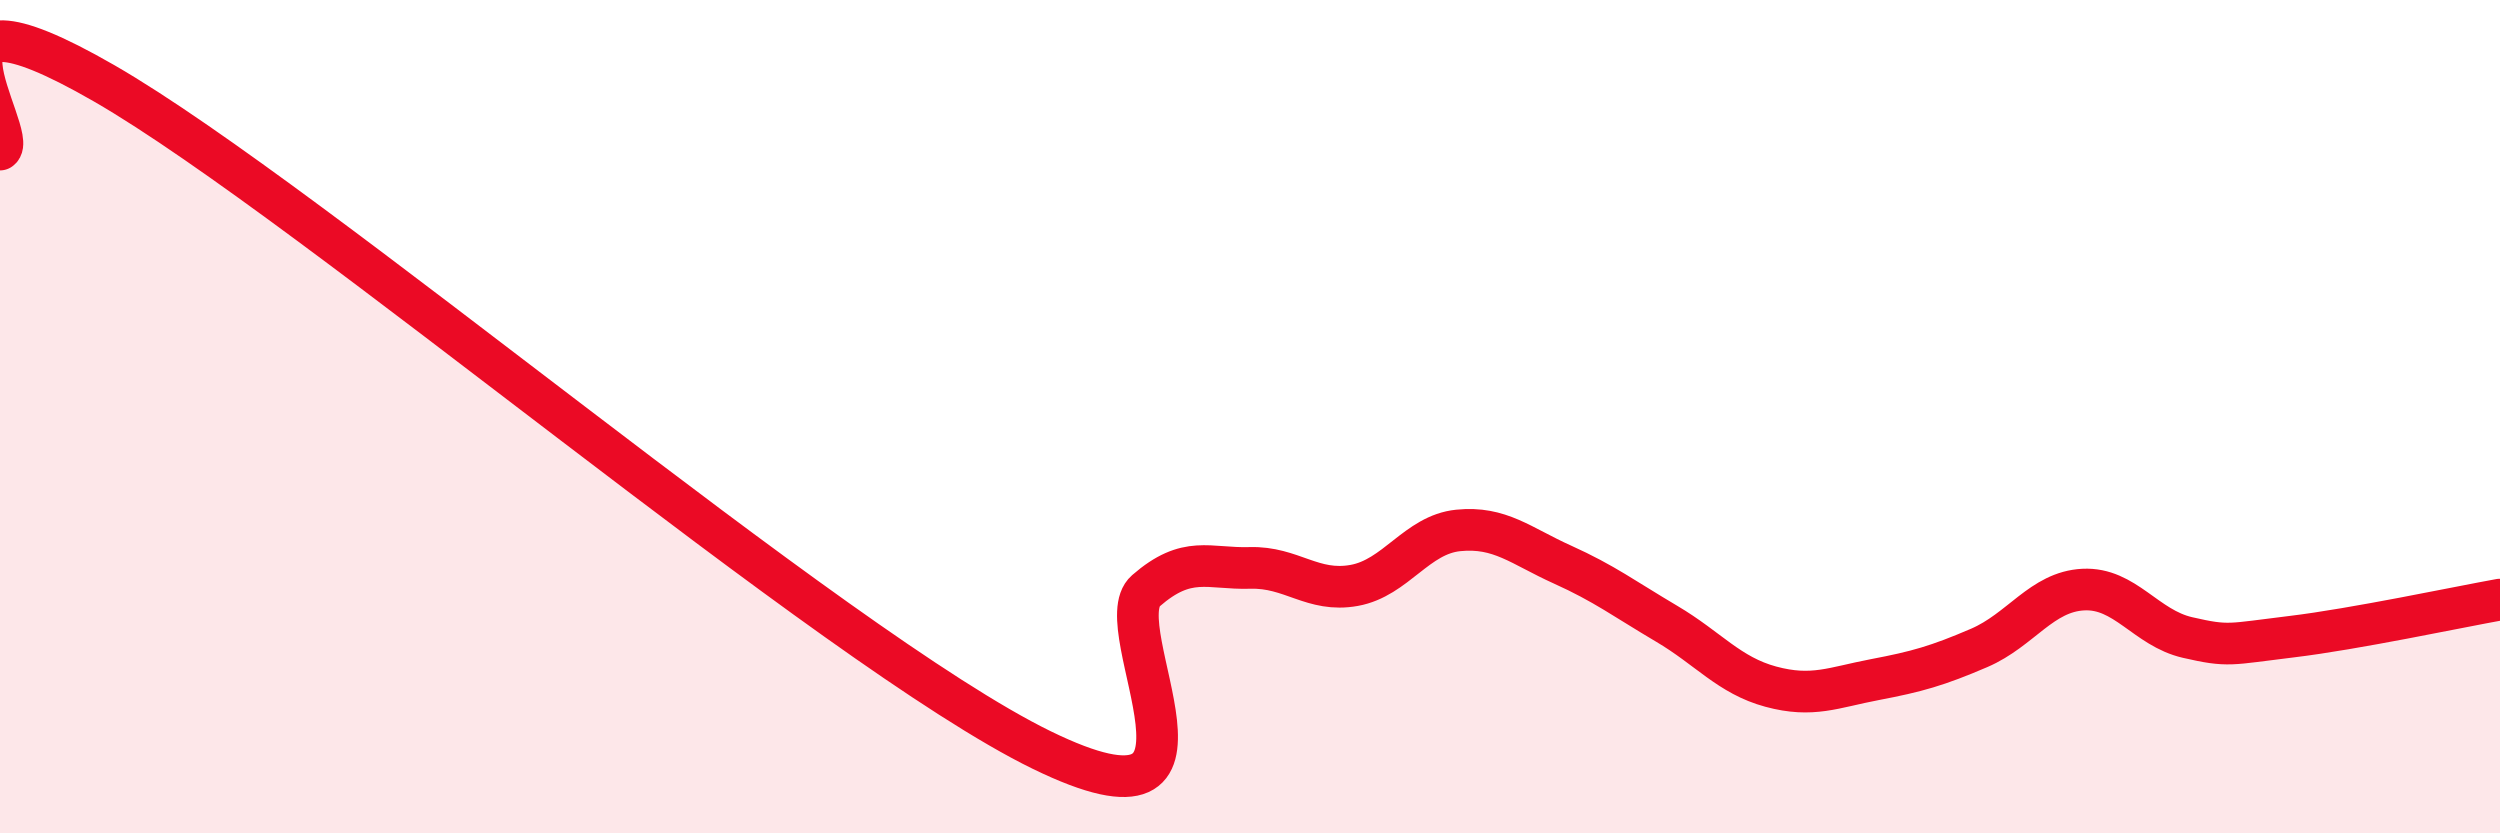 
    <svg width="60" height="20" viewBox="0 0 60 20" xmlns="http://www.w3.org/2000/svg">
      <path
        d="M 0,3.59 C 0.5,3.27 -2.5,-0.88 2.5,2 C 7.5,4.88 20,15.56 25,18 C 30,20.44 26.5,15.05 27.5,14.18 C 28.5,13.31 29,13.66 30,13.63 C 31,13.6 31.5,14.23 32.5,14.05 C 33.5,13.87 34,12.83 35,12.73 C 36,12.63 36.5,13.1 37.5,13.55 C 38.5,14 39,14.38 40,14.97 C 41,15.56 41.5,16.21 42.5,16.48 C 43.5,16.75 44,16.5 45,16.31 C 46,16.12 46.5,15.98 47.5,15.55 C 48.5,15.12 49,14.2 50,14.15 C 51,14.1 51.5,15.07 52.5,15.3 C 53.5,15.53 53.5,15.46 55,15.28 C 56.5,15.1 59,14.57 60,14.39L60 20L0 20Z"
        fill="#EB0A25"
        opacity="0.1"
        stroke-linecap="round"
        stroke-linejoin="round"
      />
      <path
        d="M 0,3.59 C 0.5,3.27 -2.5,-0.88 2.5,2 C 7.5,4.88 20,15.56 25,18 C 30,20.44 26.5,15.05 27.5,14.18 C 28.5,13.31 29,13.66 30,13.63 C 31,13.6 31.5,14.23 32.5,14.05 C 33.5,13.87 34,12.83 35,12.73 C 36,12.63 36.5,13.1 37.5,13.55 C 38.5,14 39,14.38 40,14.97 C 41,15.56 41.5,16.21 42.5,16.48 C 43.5,16.75 44,16.5 45,16.31 C 46,16.12 46.5,15.98 47.5,15.55 C 48.5,15.12 49,14.2 50,14.15 C 51,14.1 51.5,15.07 52.5,15.3 C 53.5,15.53 53.5,15.46 55,15.28 C 56.5,15.1 59,14.57 60,14.39"
        stroke="#EB0A25"
        stroke-width="1"
        fill="none"
        stroke-linecap="round"
        stroke-linejoin="round"
      />
    </svg>
  